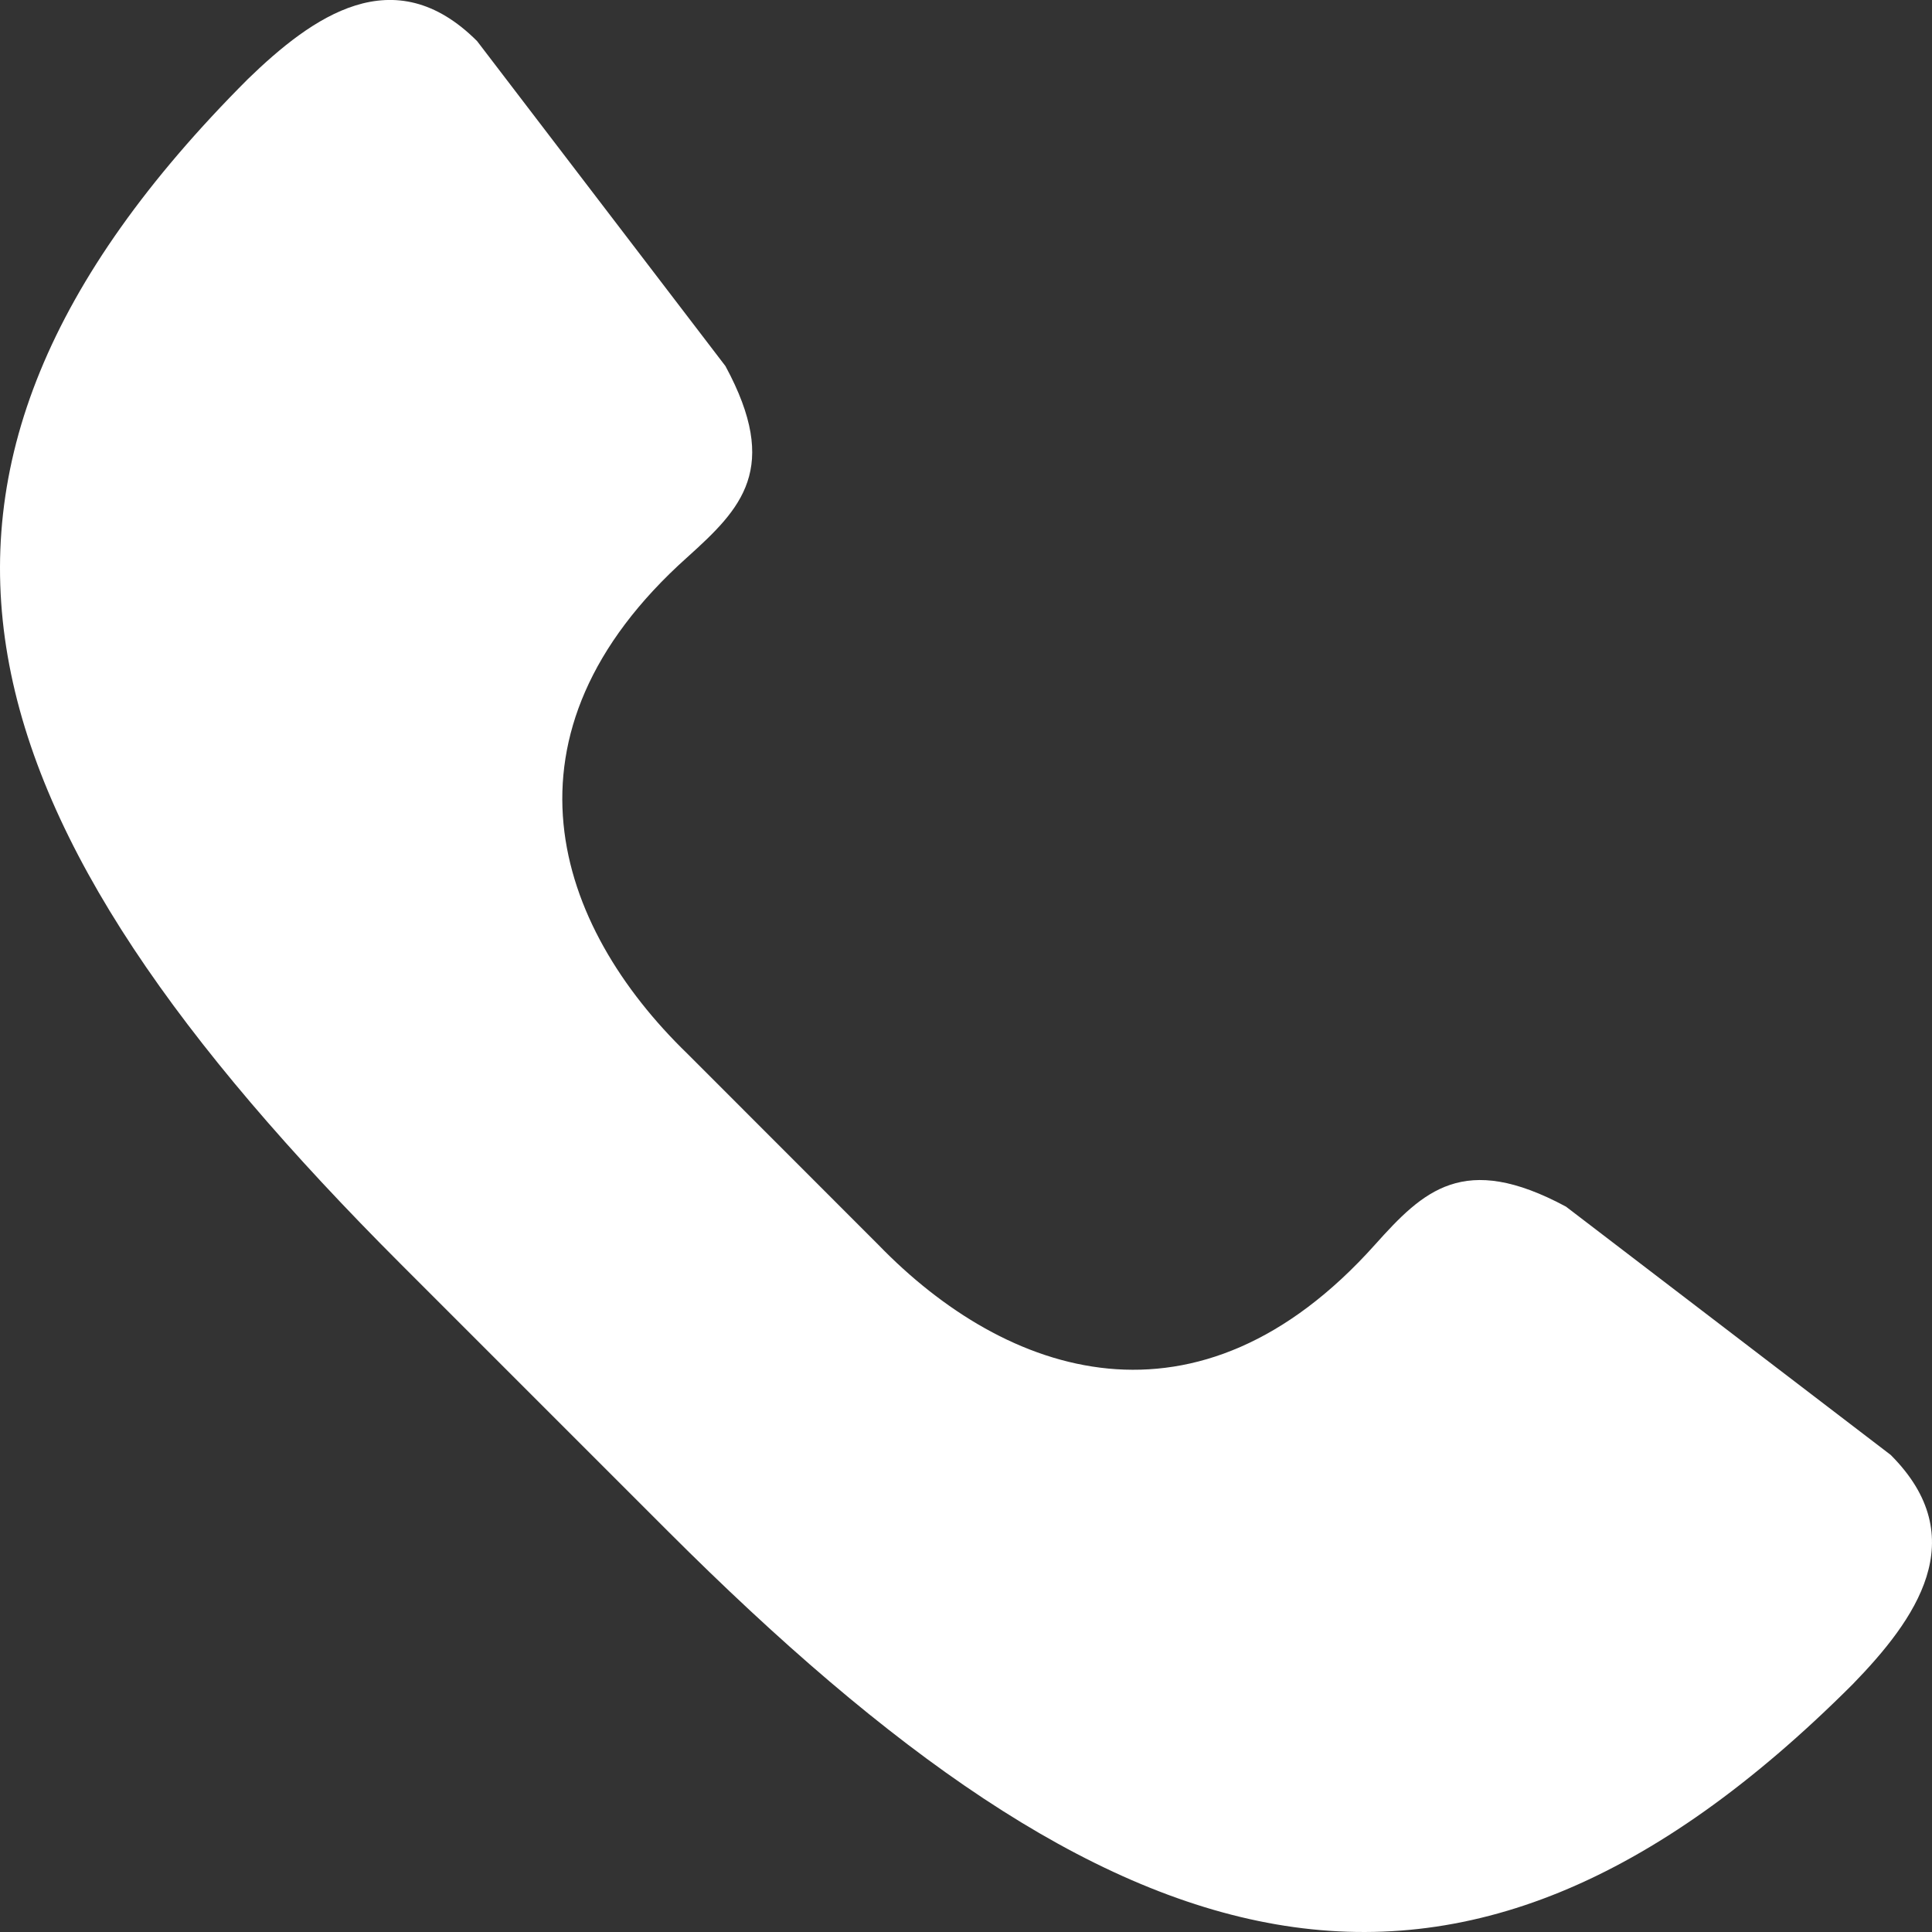 <svg width="18" height="18" viewBox="0 0 18 18" fill="none" xmlns="http://www.w3.org/2000/svg">
<rect x="0" y="0" width="18" height="18" fill="#333333" stroke="none"/>
<path d="M6.225 14.268C10.351 18.393 13.522 19.43 17.261 15.692C17.845 15.091 18.393 14.333 17.615 13.555L14.59 11.242C13.636 10.729 13.261 11.094 12.81 11.597C11.159 13.442 9.376 12.828 8.183 11.597L6.404 9.817C5.173 8.624 4.558 6.842 6.404 5.191C6.907 4.738 7.275 4.365 6.759 3.411L4.445 0.383C3.67 -0.392 2.91 0.154 2.308 0.738C-1.43 4.479 -0.393 7.65 3.733 11.776L6.225 14.268Z" fill="white"/>
</svg>
